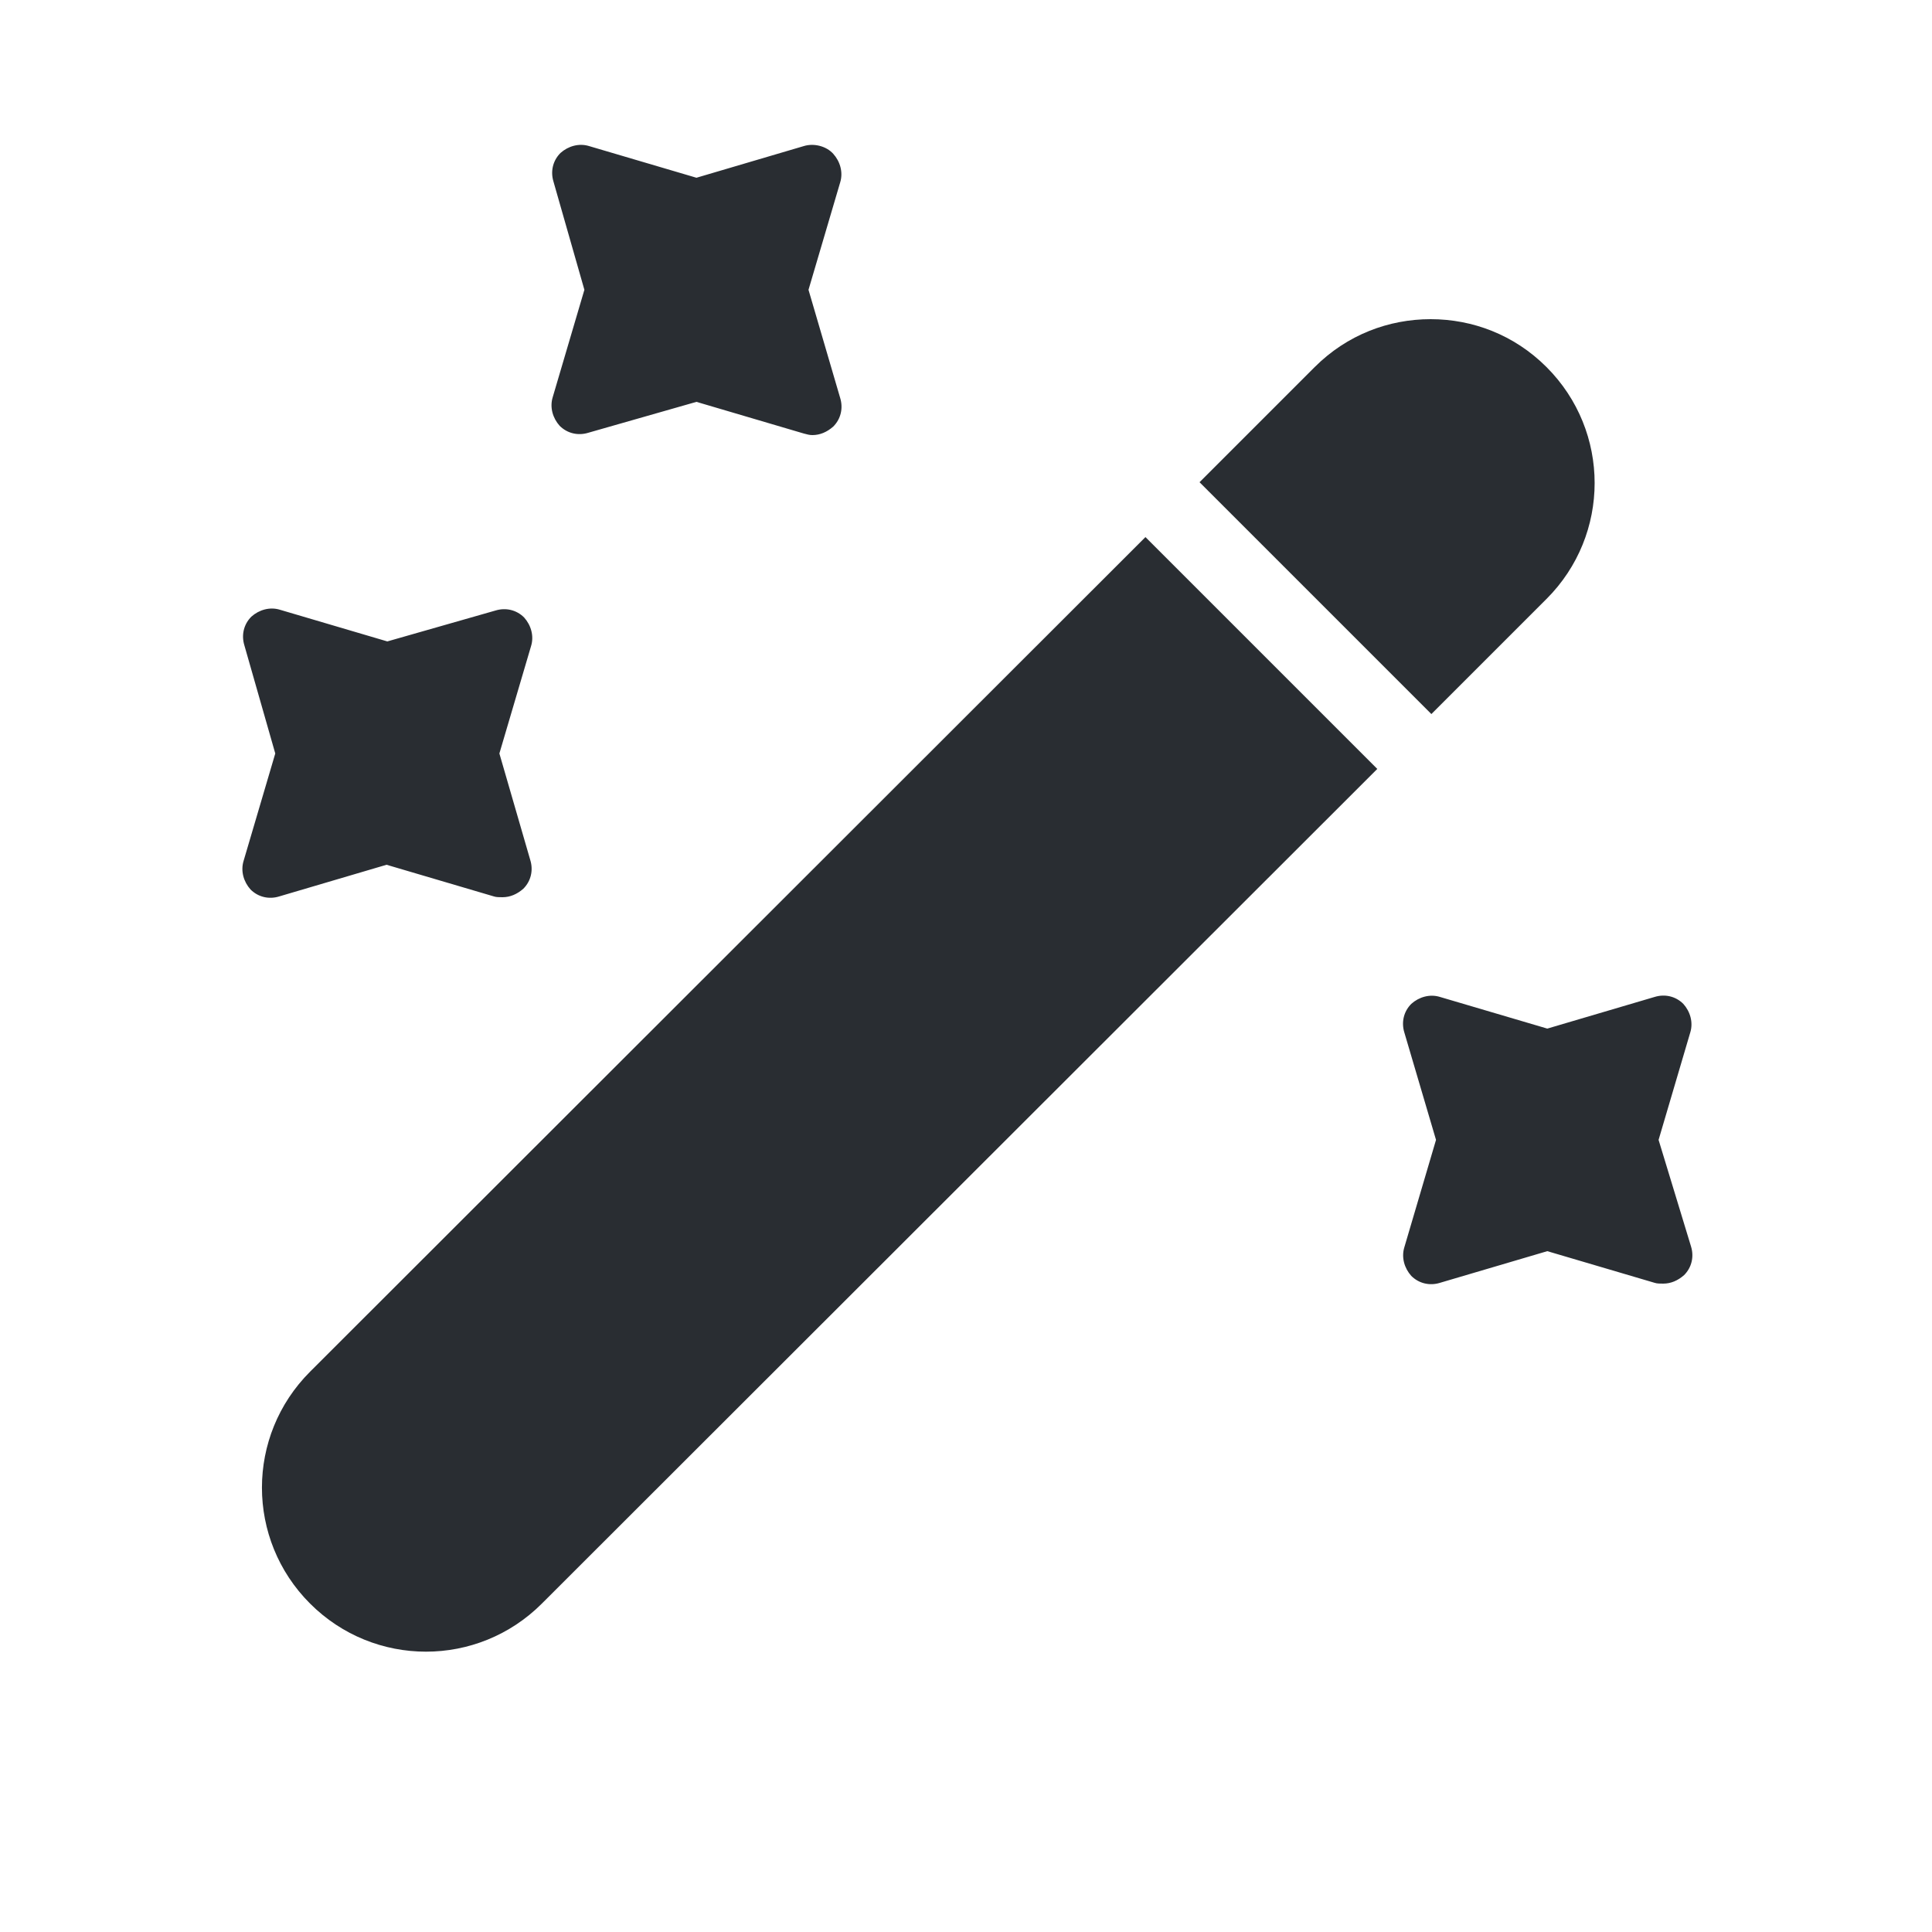 <svg width="25" height="25" viewBox="0 0 25 25" fill="none" xmlns="http://www.w3.org/2000/svg">
<path d="M20.012 7.75L18.522 9.24L15.522 6.24L17.012 4.75C17.432 4.33 17.972 4.13 18.512 4.13C19.052 4.13 19.592 4.33 20.012 4.75C20.842 5.58 20.842 6.92 20.012 7.75Z" fill="#292D32"/>
<path d="M17.822 9.95L7.012 20.75C6.182 21.58 4.842 21.58 4.012 20.75C3.182 19.92 3.182 18.58 4.012 17.75L14.822 6.95L17.822 9.95Z" fill="#292D32"/>
<path d="M10.462 3.75L10.872 2.36C10.912 2.23 10.872 2.09 10.782 1.99C10.692 1.89 10.532 1.85 10.402 1.89L9.012 2.3L7.622 1.89C7.492 1.85 7.352 1.89 7.252 1.98C7.152 2.08 7.122 2.22 7.162 2.35L7.562 3.75L7.152 5.14C7.112 5.27 7.152 5.41 7.242 5.51C7.342 5.61 7.482 5.64 7.612 5.6L9.012 5.2L10.402 5.61C10.442 5.62 10.472 5.63 10.512 5.63C10.612 5.63 10.702 5.59 10.782 5.52C10.882 5.42 10.912 5.28 10.872 5.15L10.462 3.75Z" fill="#292D32"/>
<path d="M6.462 9.75L6.872 8.36C6.912 8.23 6.872 8.09 6.782 7.99C6.682 7.89 6.542 7.86 6.412 7.9L5.012 8.3L3.622 7.89C3.492 7.85 3.352 7.89 3.252 7.98C3.152 8.08 3.122 8.22 3.162 8.35L3.562 9.75L3.152 11.14C3.112 11.27 3.152 11.41 3.242 11.51C3.342 11.61 3.482 11.64 3.612 11.6L5.002 11.19L6.392 11.6C6.422 11.61 6.462 11.61 6.502 11.61C6.602 11.61 6.692 11.57 6.772 11.5C6.872 11.4 6.902 11.26 6.862 11.13L6.462 9.75Z" fill="#292D32"/>
<path d="M21.462 14.75L21.872 13.36C21.912 13.23 21.872 13.09 21.782 12.99C21.682 12.89 21.542 12.86 21.412 12.9L20.022 13.31L18.632 12.9C18.502 12.86 18.362 12.9 18.262 12.99C18.162 13.09 18.132 13.23 18.172 13.36L18.582 14.75L18.172 16.14C18.132 16.27 18.172 16.41 18.262 16.51C18.362 16.61 18.502 16.64 18.632 16.6L20.022 16.19L21.412 16.6C21.442 16.61 21.482 16.61 21.522 16.61C21.622 16.61 21.712 16.57 21.792 16.5C21.892 16.4 21.922 16.26 21.882 16.13L21.462 14.75Z" fill="#292D32"/>
</svg>
